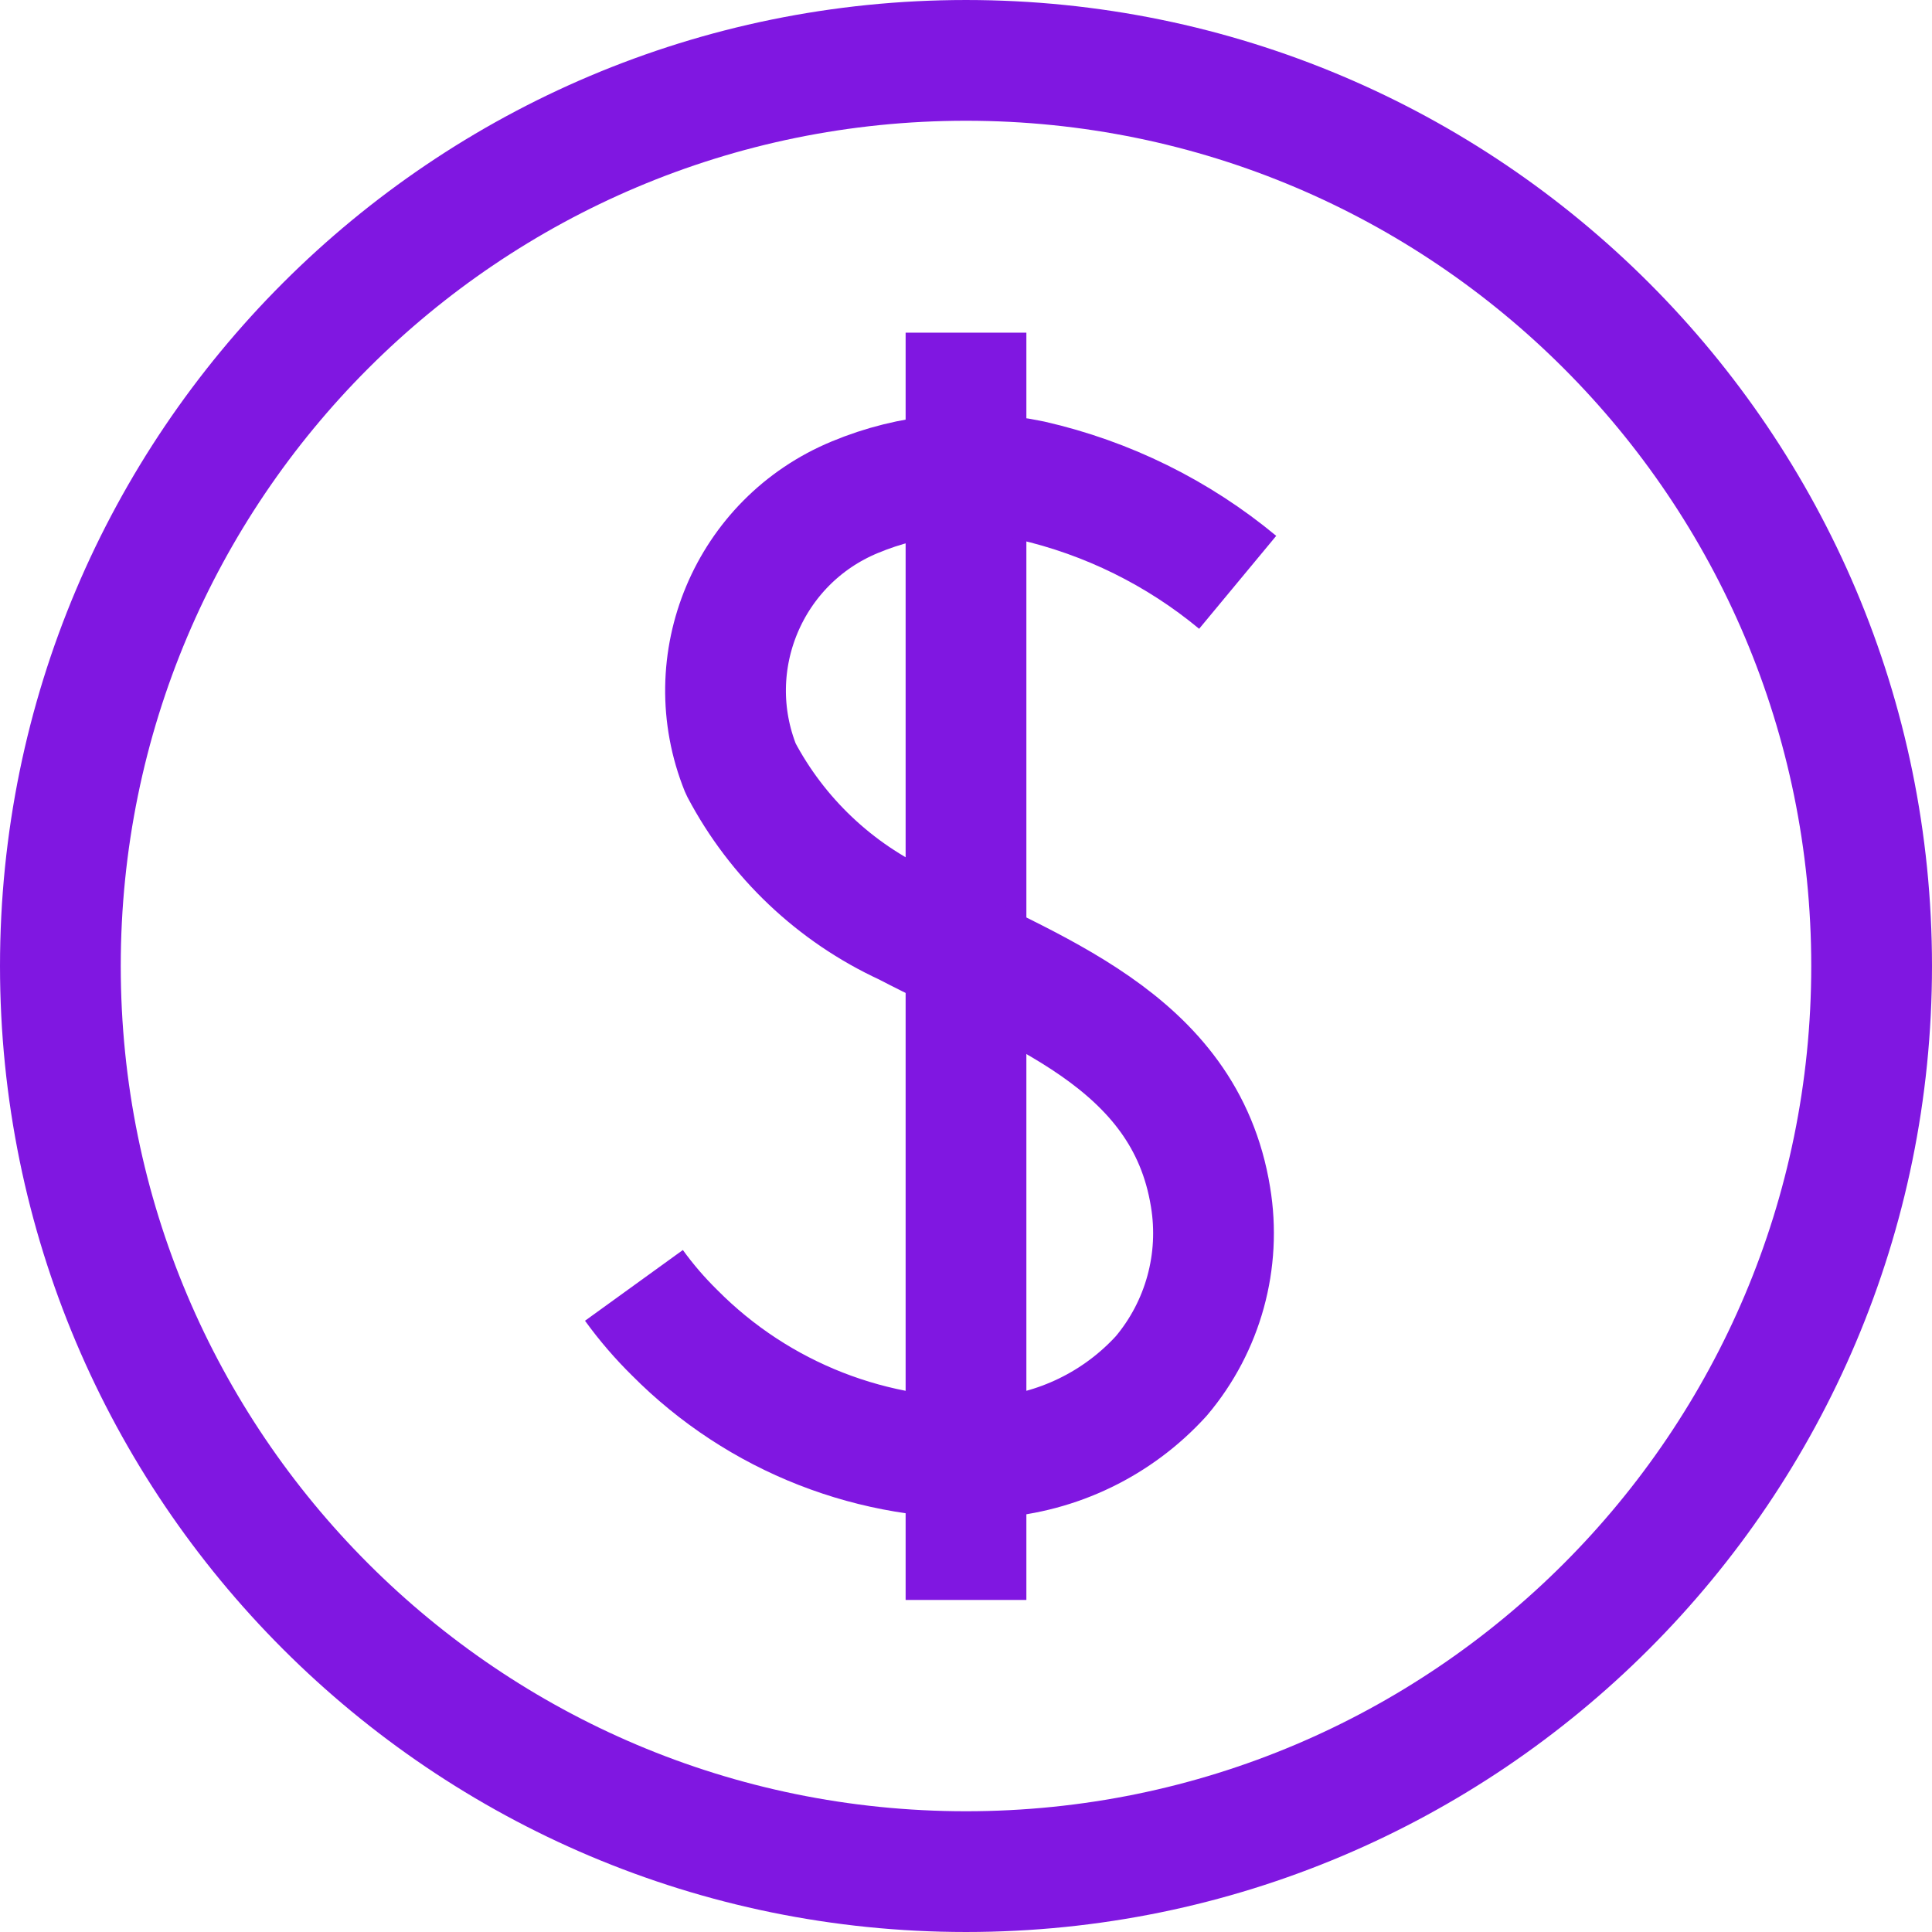 <svg xmlns="http://www.w3.org/2000/svg" xmlns:xlink="http://www.w3.org/1999/xlink" width="630" height="630" xml:space="preserve"><g transform="translate(-325 -54)"><path d="M935.312 369C935.312 532.097 803.097 664.312 640 664.312 476.903 664.312 344.688 532.097 344.688 369 344.688 205.903 476.903 73.688 640 73.688 803.097 73.688 935.312 205.903 935.312 369Z" stroke="#8017E1" stroke-width="39.375" stroke-miterlimit="10" fill="none"></path><path d="M640 162.478 640 575.719" stroke="#8017E1" stroke-width="39.375" stroke-linejoin="round" fill="none"></path><path d="M728.594 243.886C709.092 227.712 686.062 216.348 661.361 210.712 642.06 206.648 621.98 208.536 603.775 216.127 569.149 230.431 552.537 269.982 566.566 304.72 578.382 327.168 597.274 345.091 620.312 355.711 660.967 376.973 711.367 392.625 719.734 444.305 723.202 465.173 717.336 486.514 703.689 502.678 689.511 518.26 669.874 527.779 648.859 529.256 610.06 530.943 572.351 516.181 545.008 488.602 540.152 483.832 535.706 478.663 531.719 473.147" stroke="#8017E1" stroke-width="39.375" stroke-linejoin="round" fill="none"></path></g></svg>